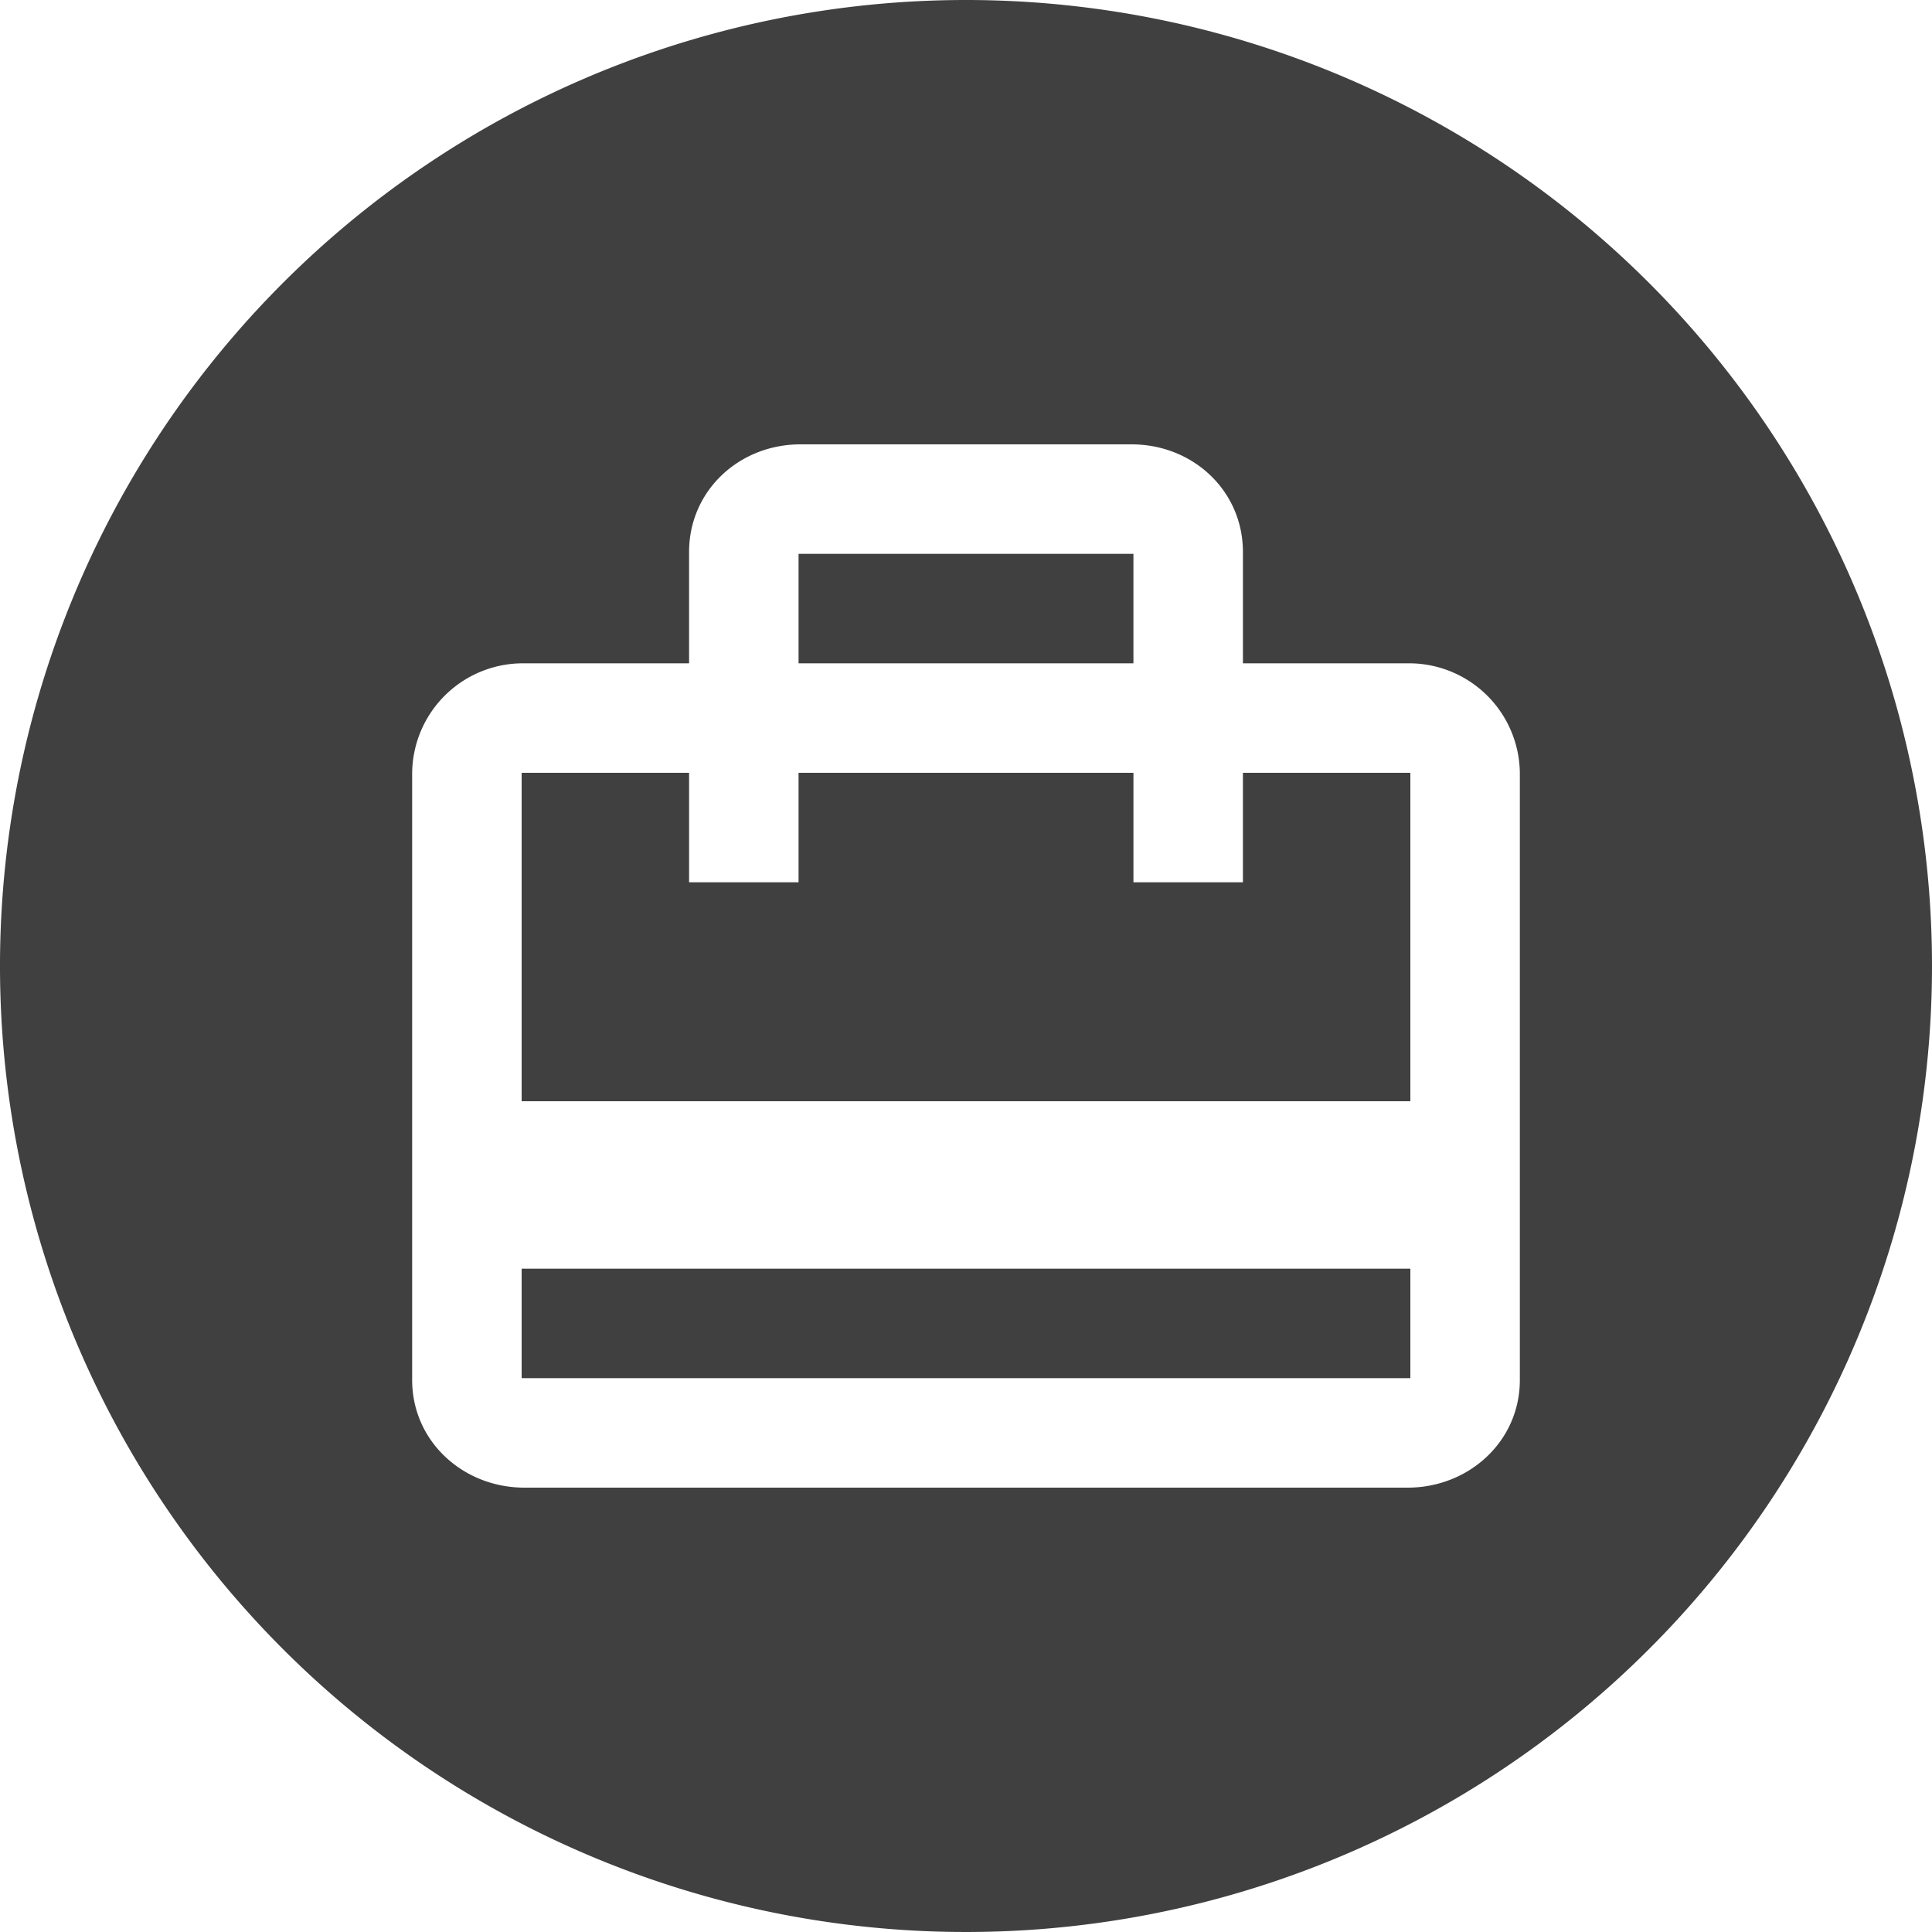 <svg id="Layer_1" data-name="Layer 1" xmlns="http://www.w3.org/2000/svg" viewBox="0 0 300 300"><defs><style>.cls-1{fill:#404040;}</style></defs><title>ico</title><rect id="_Trazado_" data-name="&lt;Trazado&gt;" class="cls-1" x="81" y="197" width="138" height="17"/><polygon id="_Trazado_2" data-name="&lt;Trazado&gt;" class="cls-1" points="193 137 176 137 176 120 124 120 124 137 107 137 107 120 81 120 81 171 219 171 219 120 193 120 193 137"/><path id="_Trazado_compuesto_" data-name="&lt;Trazado compuesto&gt;" class="cls-1" d="M150,0A150,150,0,1,0,300,150,150,150,0,0,0,150,0Zm86,214.29c0,9.51-7.91,16.71-17.43,16.71H81.43C71.91,231,64,223.8,64,214.29V120a17.21,17.21,0,0,1,17.43-17H107V85.71C107,76.2,114.77,69,124.29,69h51.43C185.23,69,193,76.2,193,85.71V103h25.57A17.21,17.21,0,0,1,236,120Z"/><rect id="_Trazado_3" data-name="&lt;Trazado&gt;" class="cls-1" x="124" y="86" width="52" height="17"/></svg>